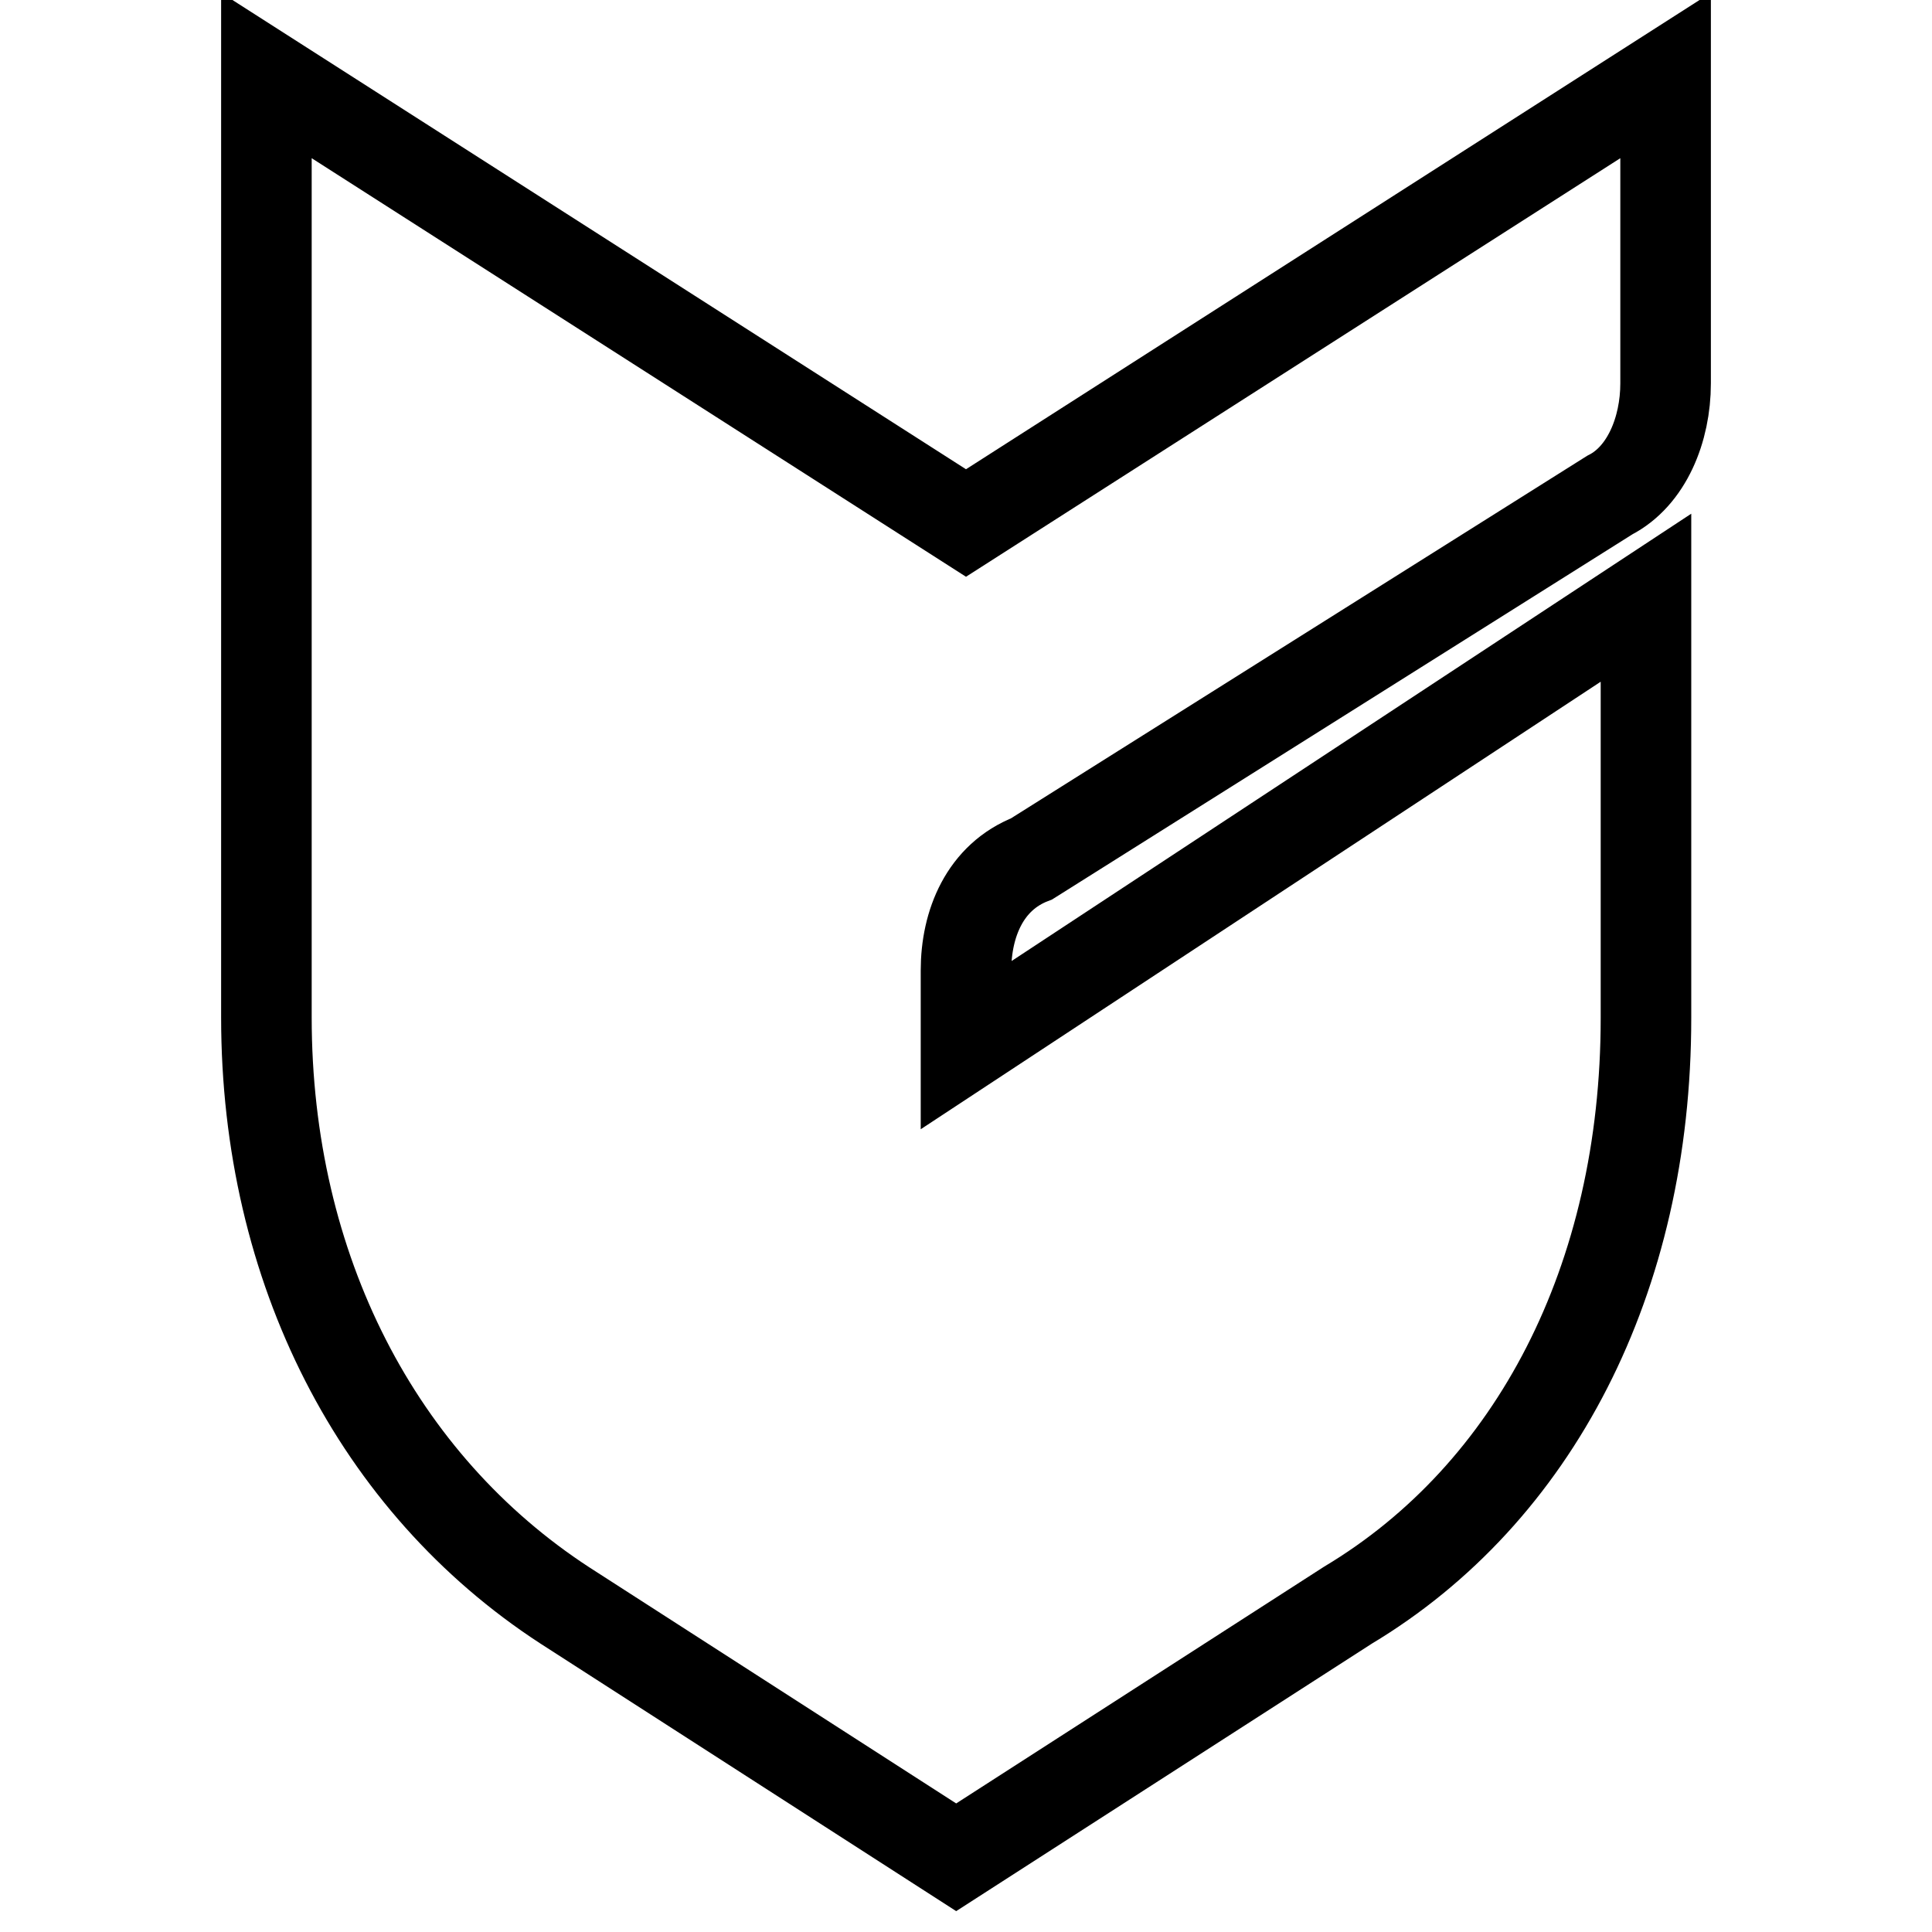 <?xml version="1.0" encoding="utf-8"?>
<!-- Svg Vector Icons : http://www.onlinewebfonts.com/icon -->
<!DOCTYPE svg PUBLIC "-//W3C//DTD SVG 1.1//EN" "http://www.w3.org/Graphics/SVG/1.1/DTD/svg11.dtd">
<svg version="1.1" xmlns="http://www.w3.org/2000/svg" xmlns:xlink="http://www.w3.org/1999/xlink" x="0px" y="0px" viewBox="0 0 256 256" enable-background="new 0 0 256 256" xml:space="preserve">
<g> <path stroke-width="12" fill-opacity="0" stroke="#000000"  d="M128,138.5v-9.9c0-6.2,2.5-12.4,8.7-14.8l76.6-48.2c4.9-2.5,7.4-8.7,7.4-14.8V10L128,69.3L35.3,10v124.8 c0,33.4,14.8,61.8,39.5,77.9l51.9,33.4l51.9-33.4c24.7-14.8,39.5-43.2,39.5-77.8V79.2L128,138.5z"/></g>
</svg>